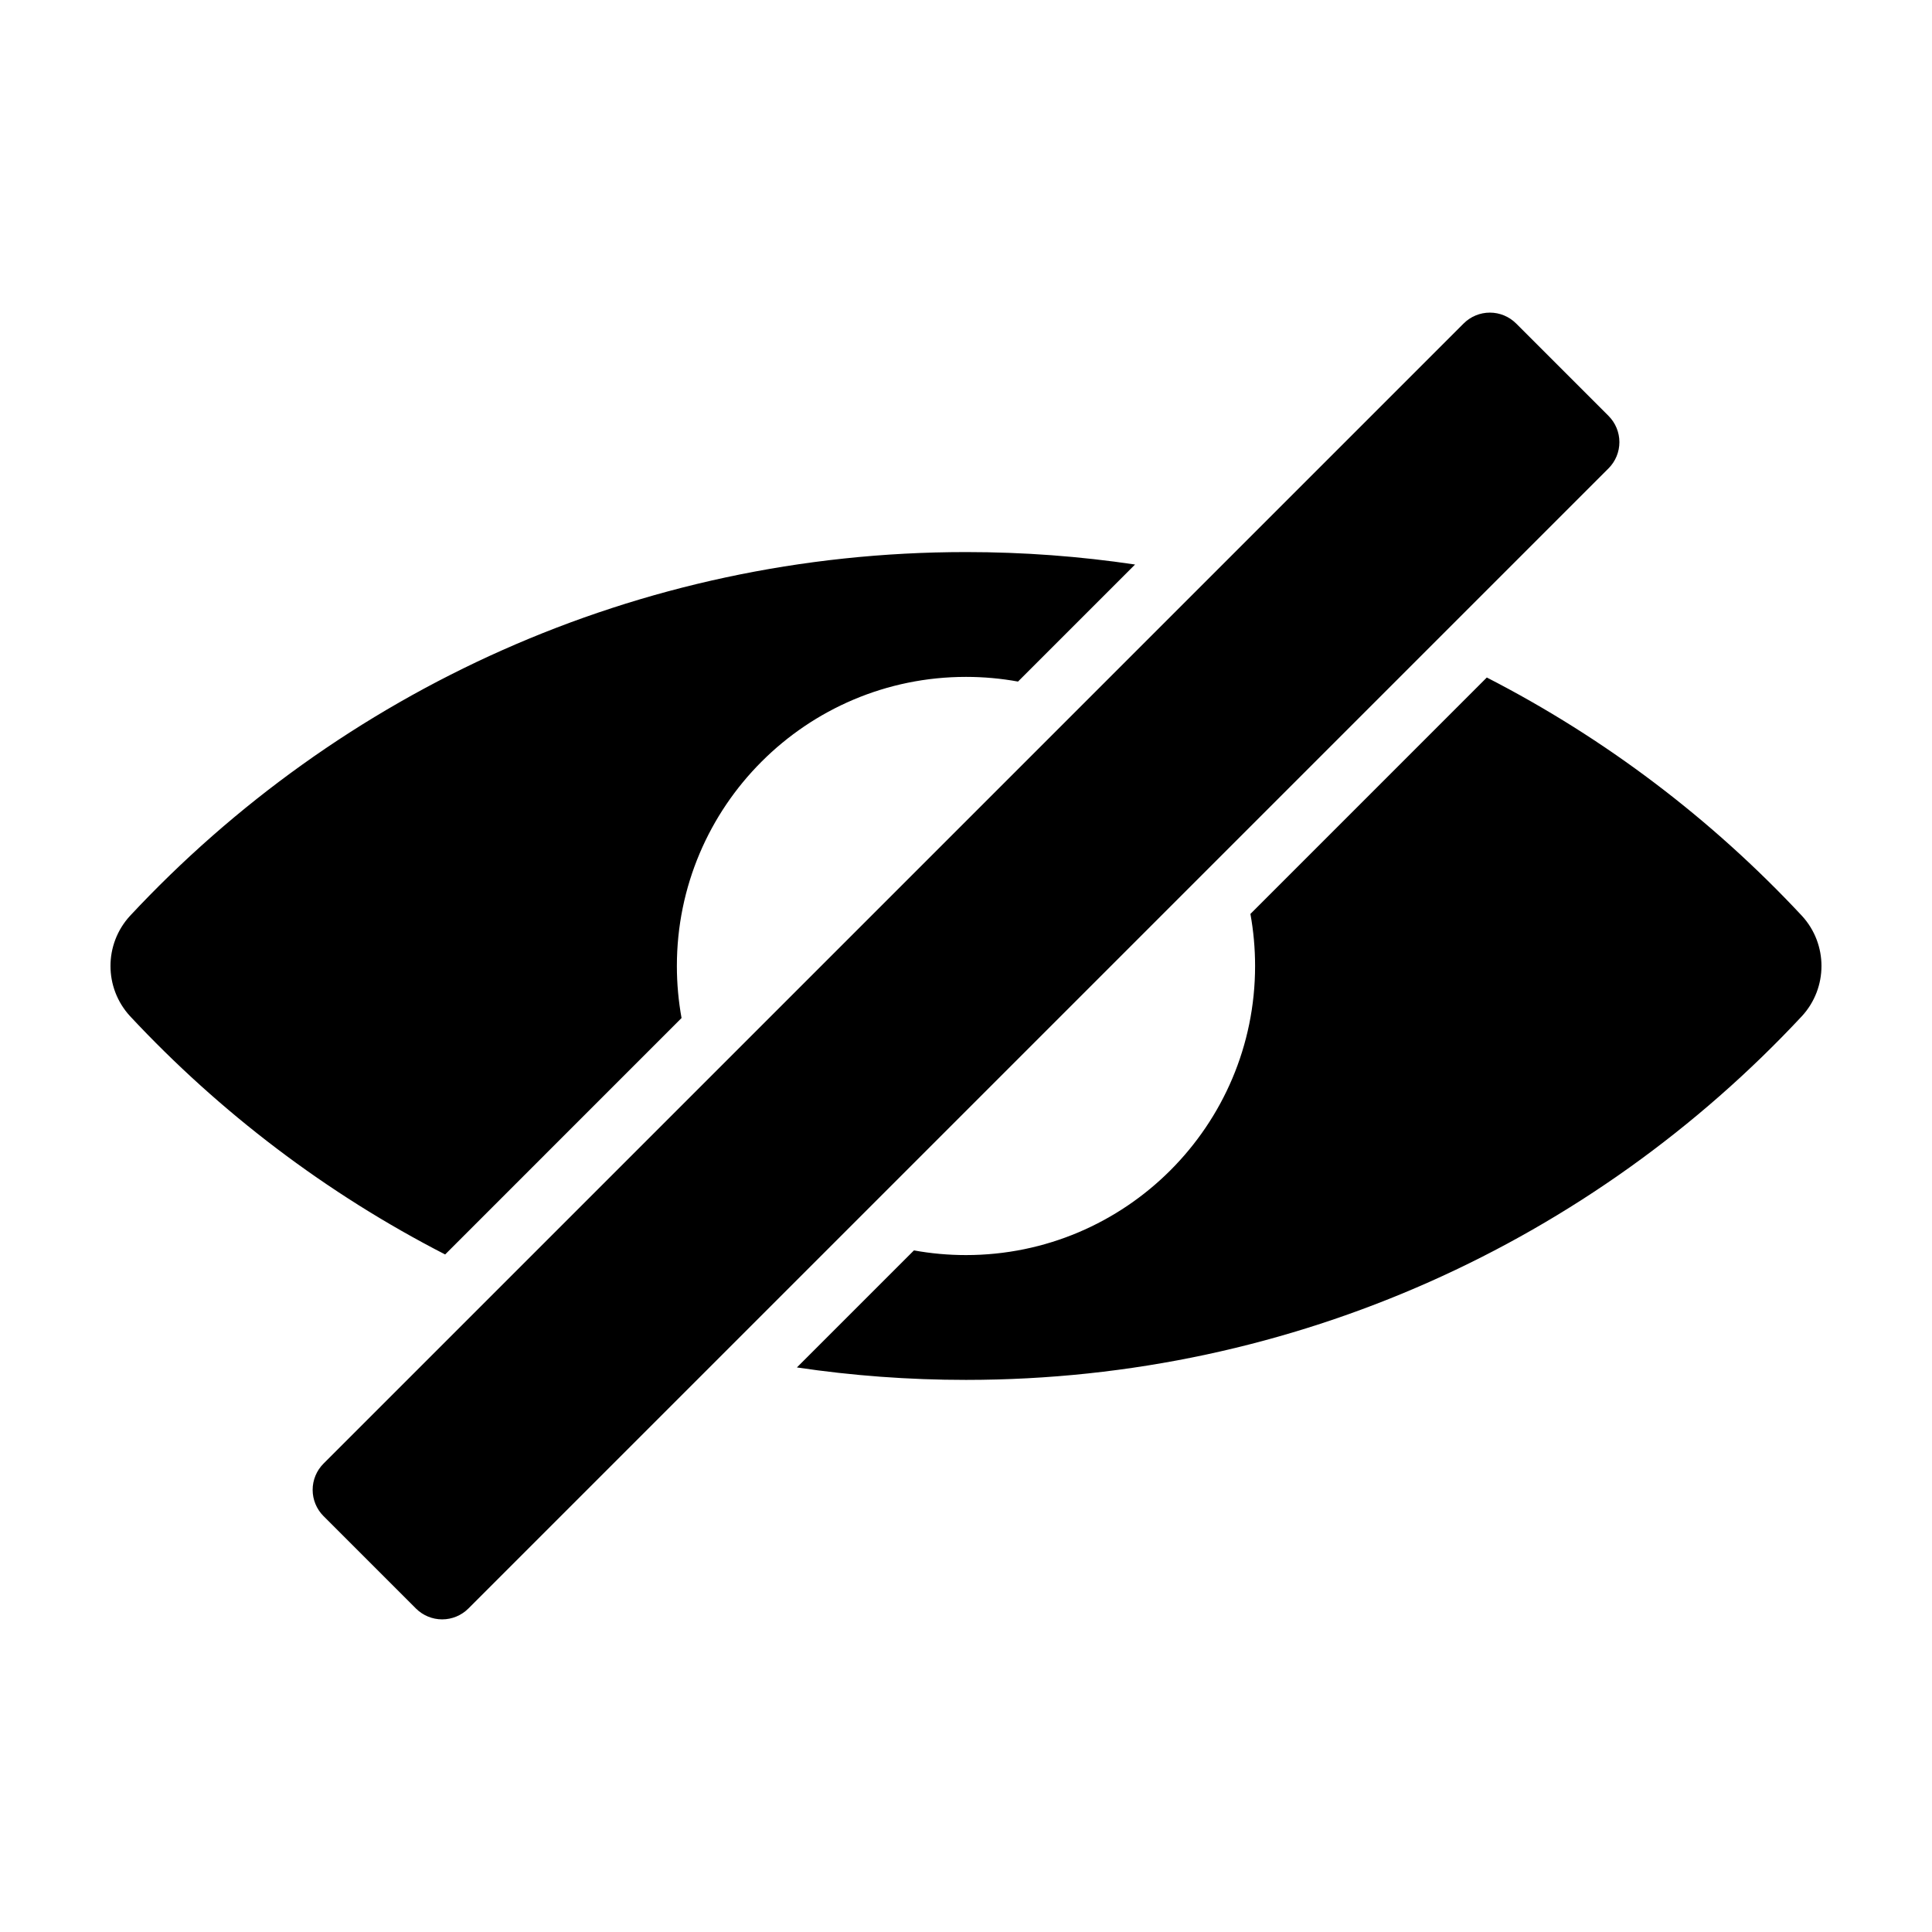 <?xml version="1.0" encoding="UTF-8"?>
<!-- Uploaded to: SVG Repo, www.svgrepo.com, Generator: SVG Repo Mixer Tools -->
<svg fill="#000000" width="800px" height="800px" version="1.1" viewBox="144 144 512 512" xmlns="http://www.w3.org/2000/svg">
 <g fill-rule="evenodd">
  <path d="m545.79 229.73c-1.848-1.844-4.348-2.883-6.957-2.883s-5.113 1.039-6.957 2.883l-302.14 302.14c-1.844 1.844-2.883 4.348-2.883 6.957s1.039 5.109 2.883 6.957c6.941 6.938 17.547 17.543 24.484 24.484 1.848 1.844 4.348 2.883 6.957 2.883s5.113-1.039 6.957-2.883c41.902-41.902 260.24-260.24 302.14-302.14 1.844-1.844 2.883-4.348 2.883-6.957s-1.039-5.109-2.883-6.957c-6.941-6.938-17.547-17.543-24.484-24.484z"/>
  <path d="m538.03 323.55c31.406 16.121 59.641 37.574 83.5 63.152 6.906 7.512 6.906 19.07 0 26.582-55.305 59.297-134.12 96.402-221.54 96.402-15.219 0-30.18-1.125-44.805-3.301l31.02-31.016c4.469 0.812 9.078 1.238 13.785 1.238 42.285 0 76.621-34.336 76.621-76.621 0-4.707-0.43-9.316-1.238-13.785l62.652-62.66zm-276.07 152.89c-31.406-16.121-59.641-37.574-83.5-63.152-6.906-7.512-6.906-19.07 0-26.582 55.305-59.297 134.12-96.402 221.54-96.402 15.219 0 30.18 1.125 44.805 3.301l-31.02 31.016c-4.469-0.812-9.078-1.238-13.785-1.238-42.285 0-76.621 34.336-76.621 76.621 0 4.707 0.43 9.316 1.238 13.785l-62.652 62.66z"/>
 </g>
</svg>